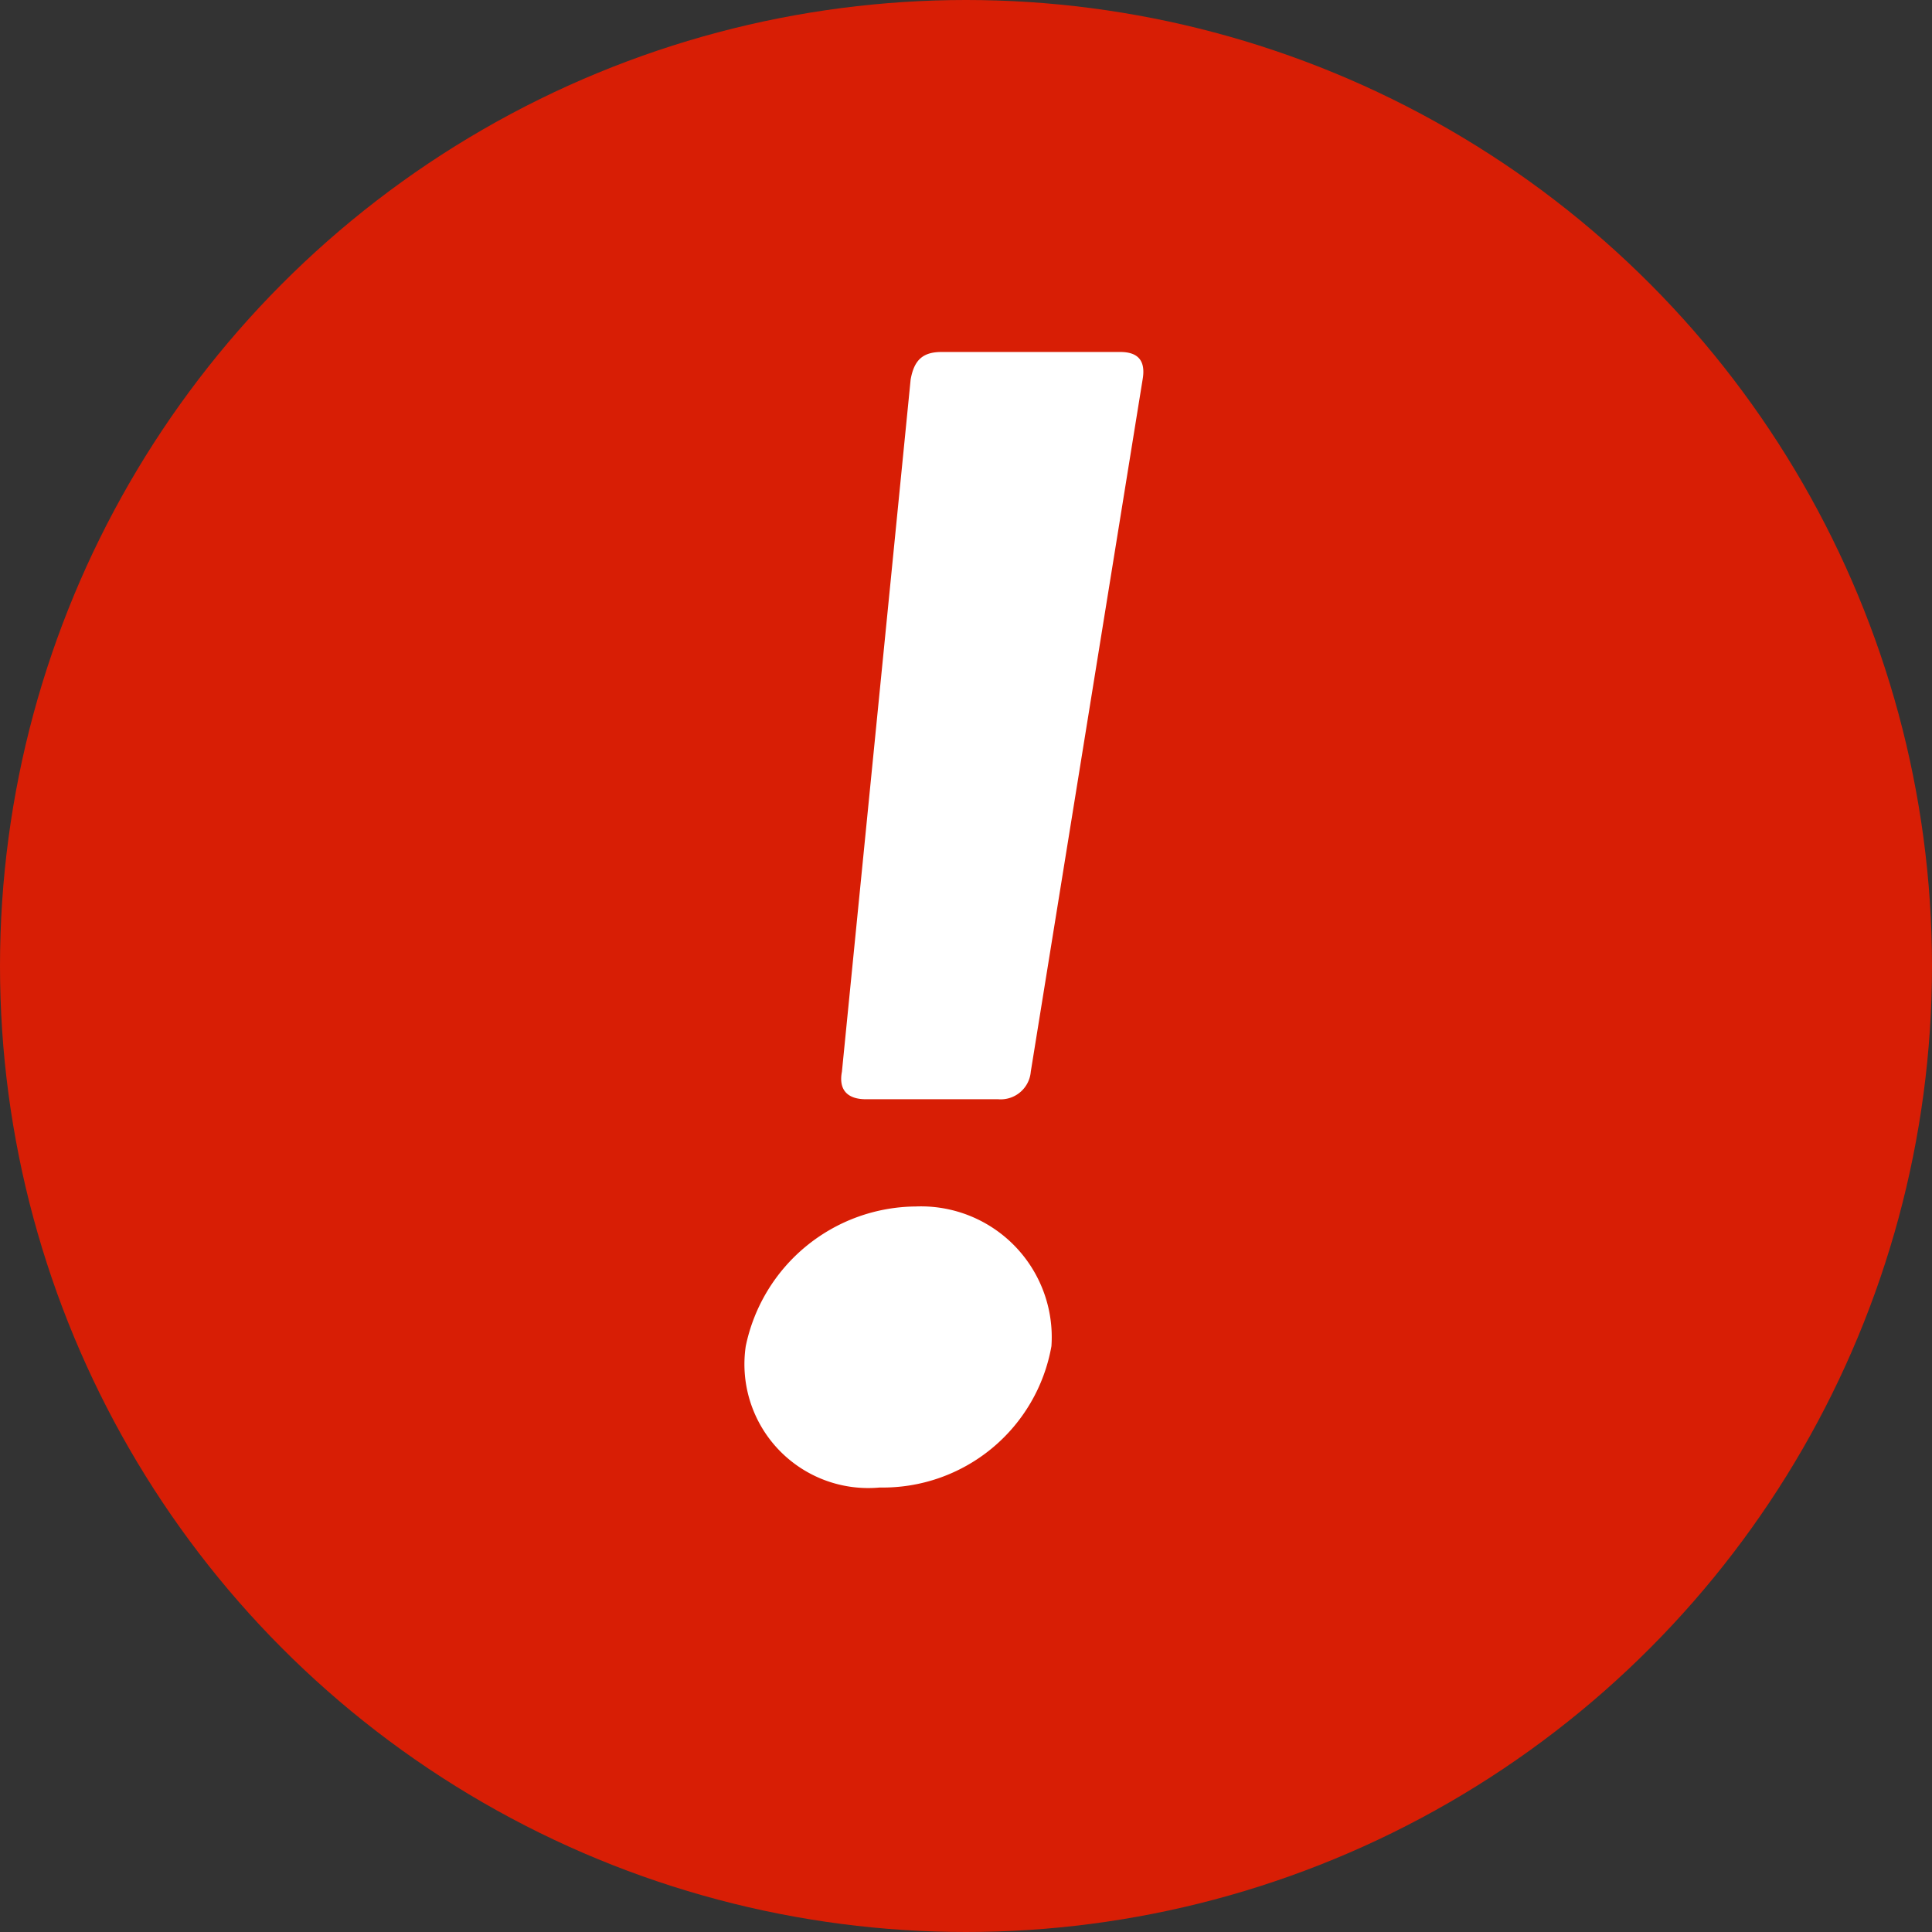 <svg id="icon-error-exclamation_mark" data-name="icon-error-exclamation mark" xmlns="http://www.w3.org/2000/svg" width="32" height="32" viewBox="0 0 32 32">
  <rect x="0" y="0" width="32" height="32" fill="#333333" stroke="none"/>
  <g id="Groupe_13948" data-name="Groupe 13948">
    <circle id="BG" cx="16" cy="16" r="16" fill="#d81e05"/>
    <path id="_" data-name="!" d="M-.382-4.423h2.19a.5.5,0,0,0,.54-.457L4.2-16.343c.057-.323-.085-.457-.37-.457H.87c-.313,0-.455.135-.512.457L-.78-4.88C-.837-4.584-.695-4.423-.382-4.423Zm.228,6.431A2.836,2.836,0,0,0,2.69-.333,2.166,2.166,0,0,0,.443-2.647,2.9,2.9,0,0,0-2.373-.333,2.051,2.051,0,0,0-.154,2.008Z" transform="translate(14.725 22.63)" fill="#fff"/>
  </g>
</svg>
